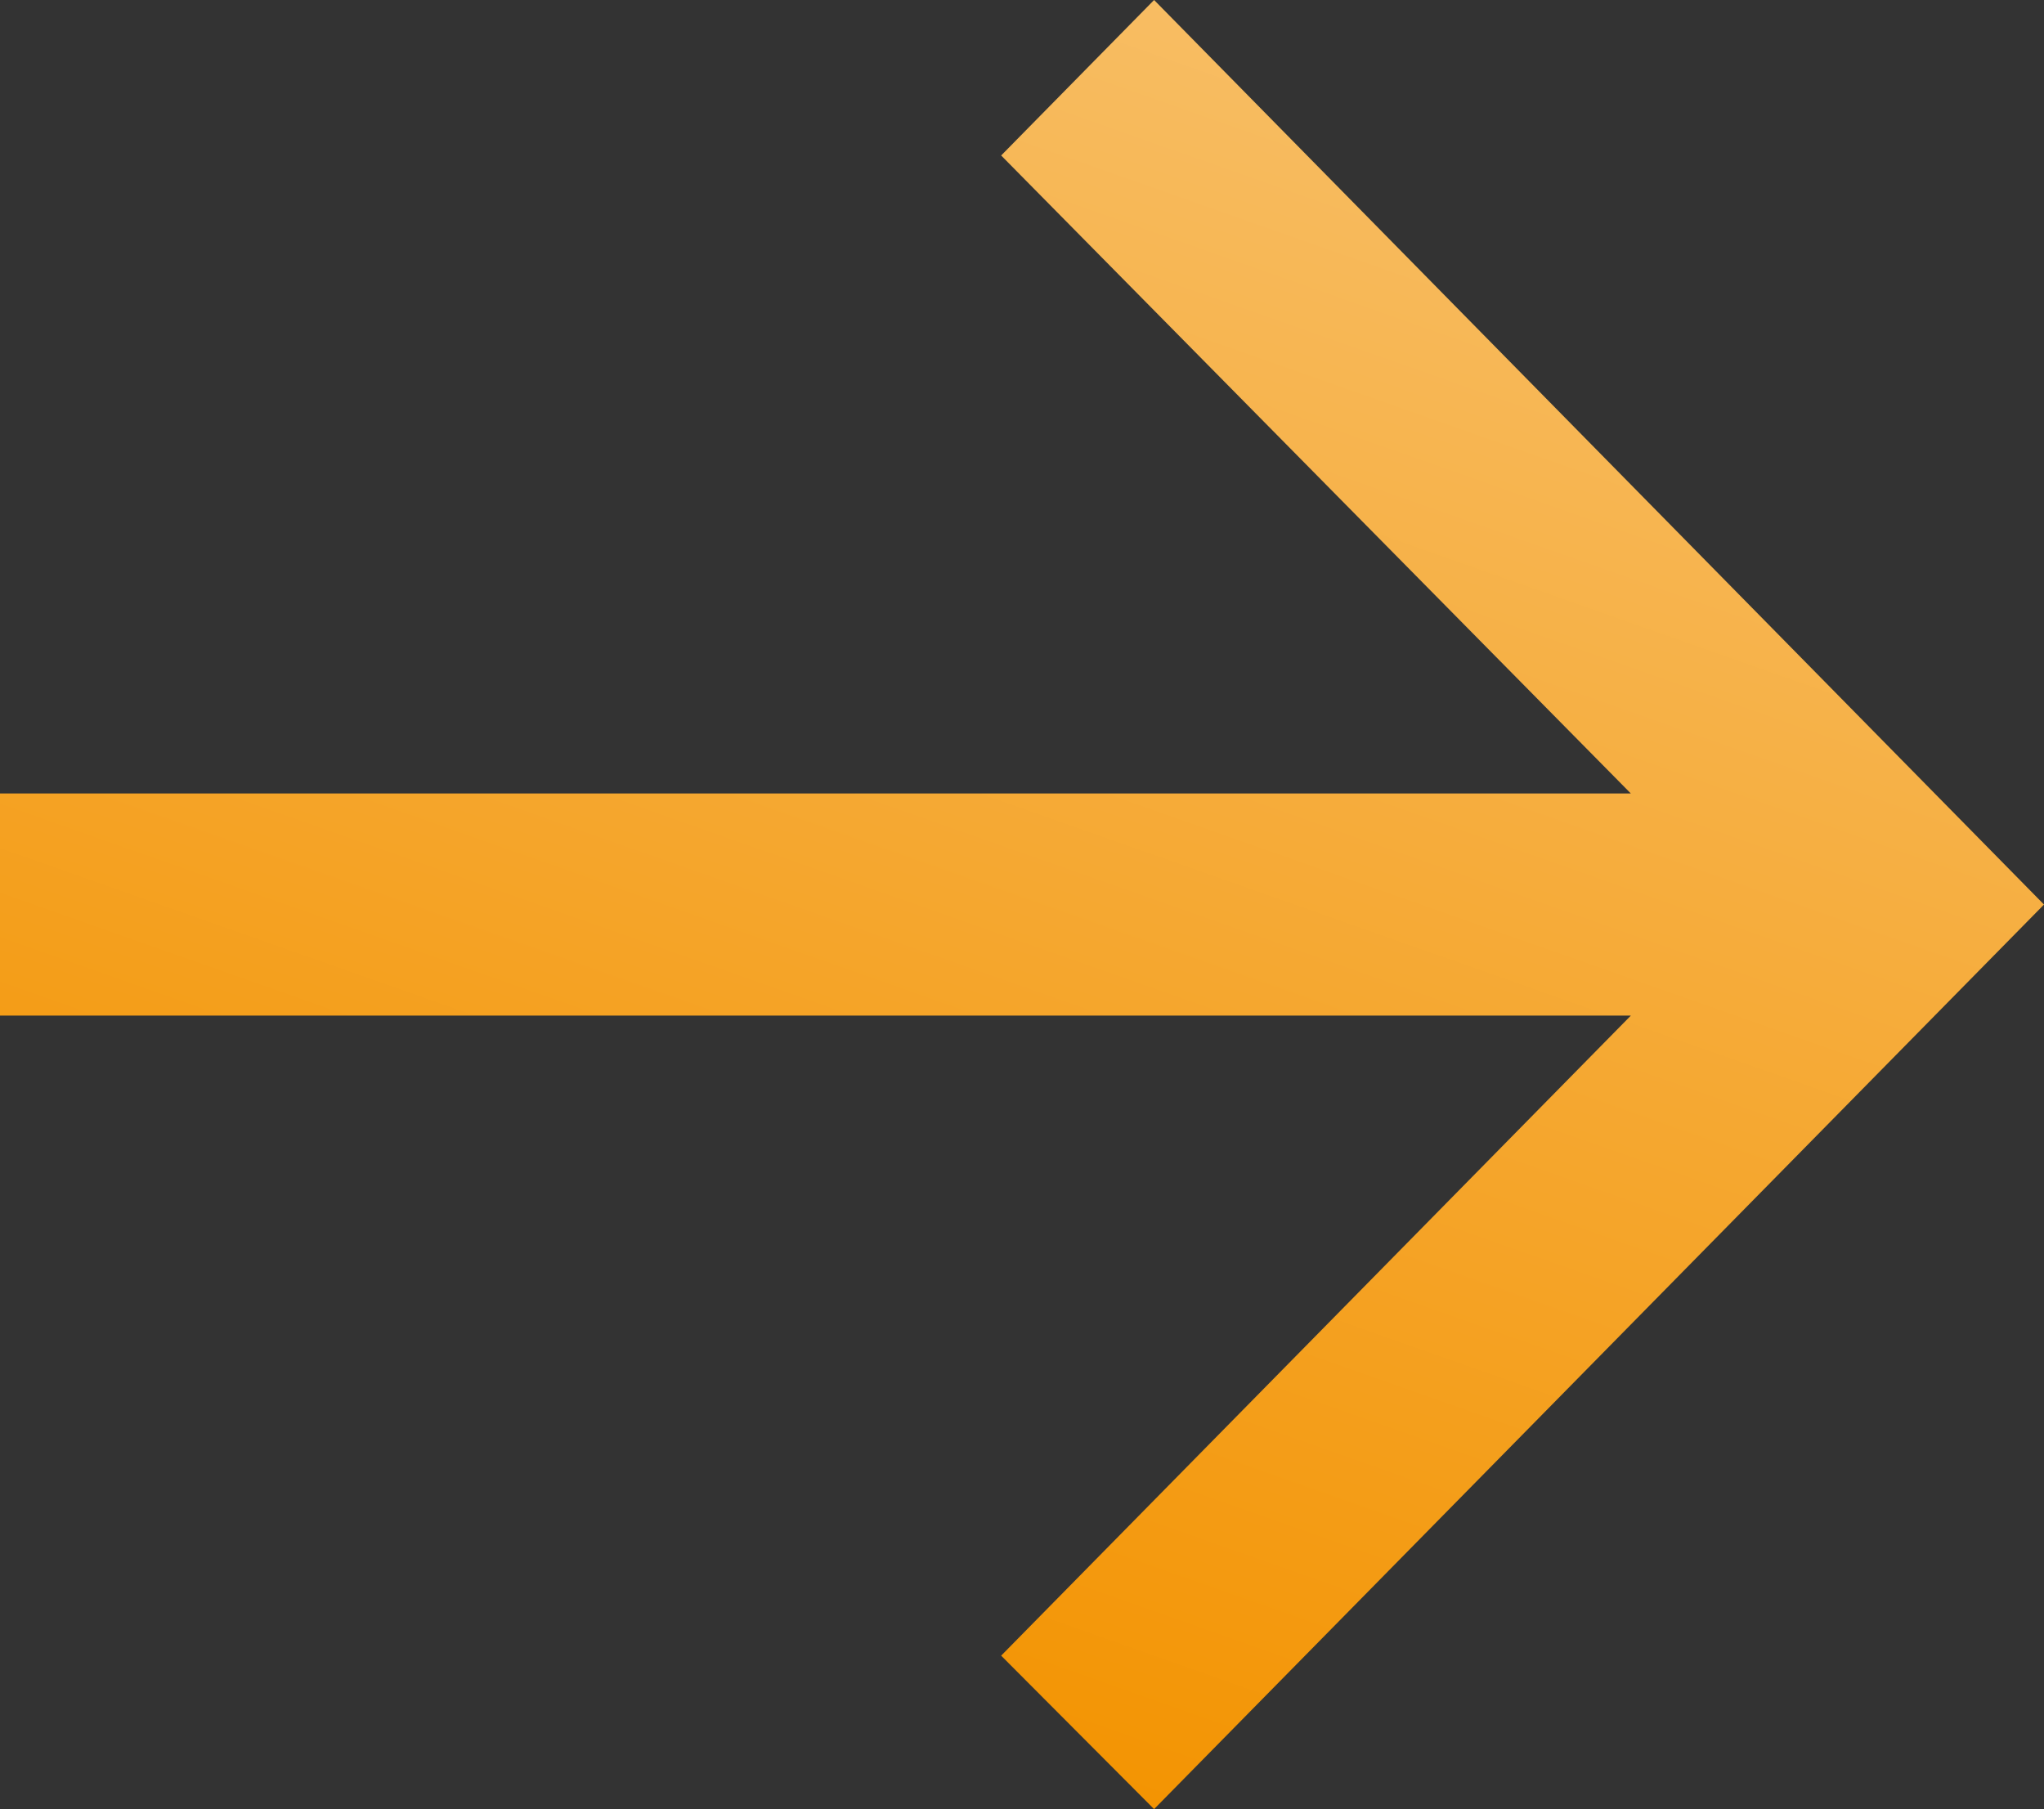 <svg width="61" height="54" viewBox="0 0 61 54" fill="none" xmlns="http://www.w3.org/2000/svg">
<rect x="0" y="0" width="61" height="54" fill="#333333" stroke="none"/>
<path d="M34.442 54L61 27L34.442 0L29.878 4.641L48.67 23.685H0V30.315H48.67L29.878 49.42L34.442 54Z" fill="url(#paint0_linear_341_435)"/>
<defs>
<linearGradient id="paint0_linear_341_435" x1="75.5" y1="-73.5" x2="30.5" y2="54" gradientUnits="userSpaceOnUse">
<stop stop-color="white"/>
<stop offset="1" stop-color="#F39300"/>
</linearGradient>
</defs>
</svg>
